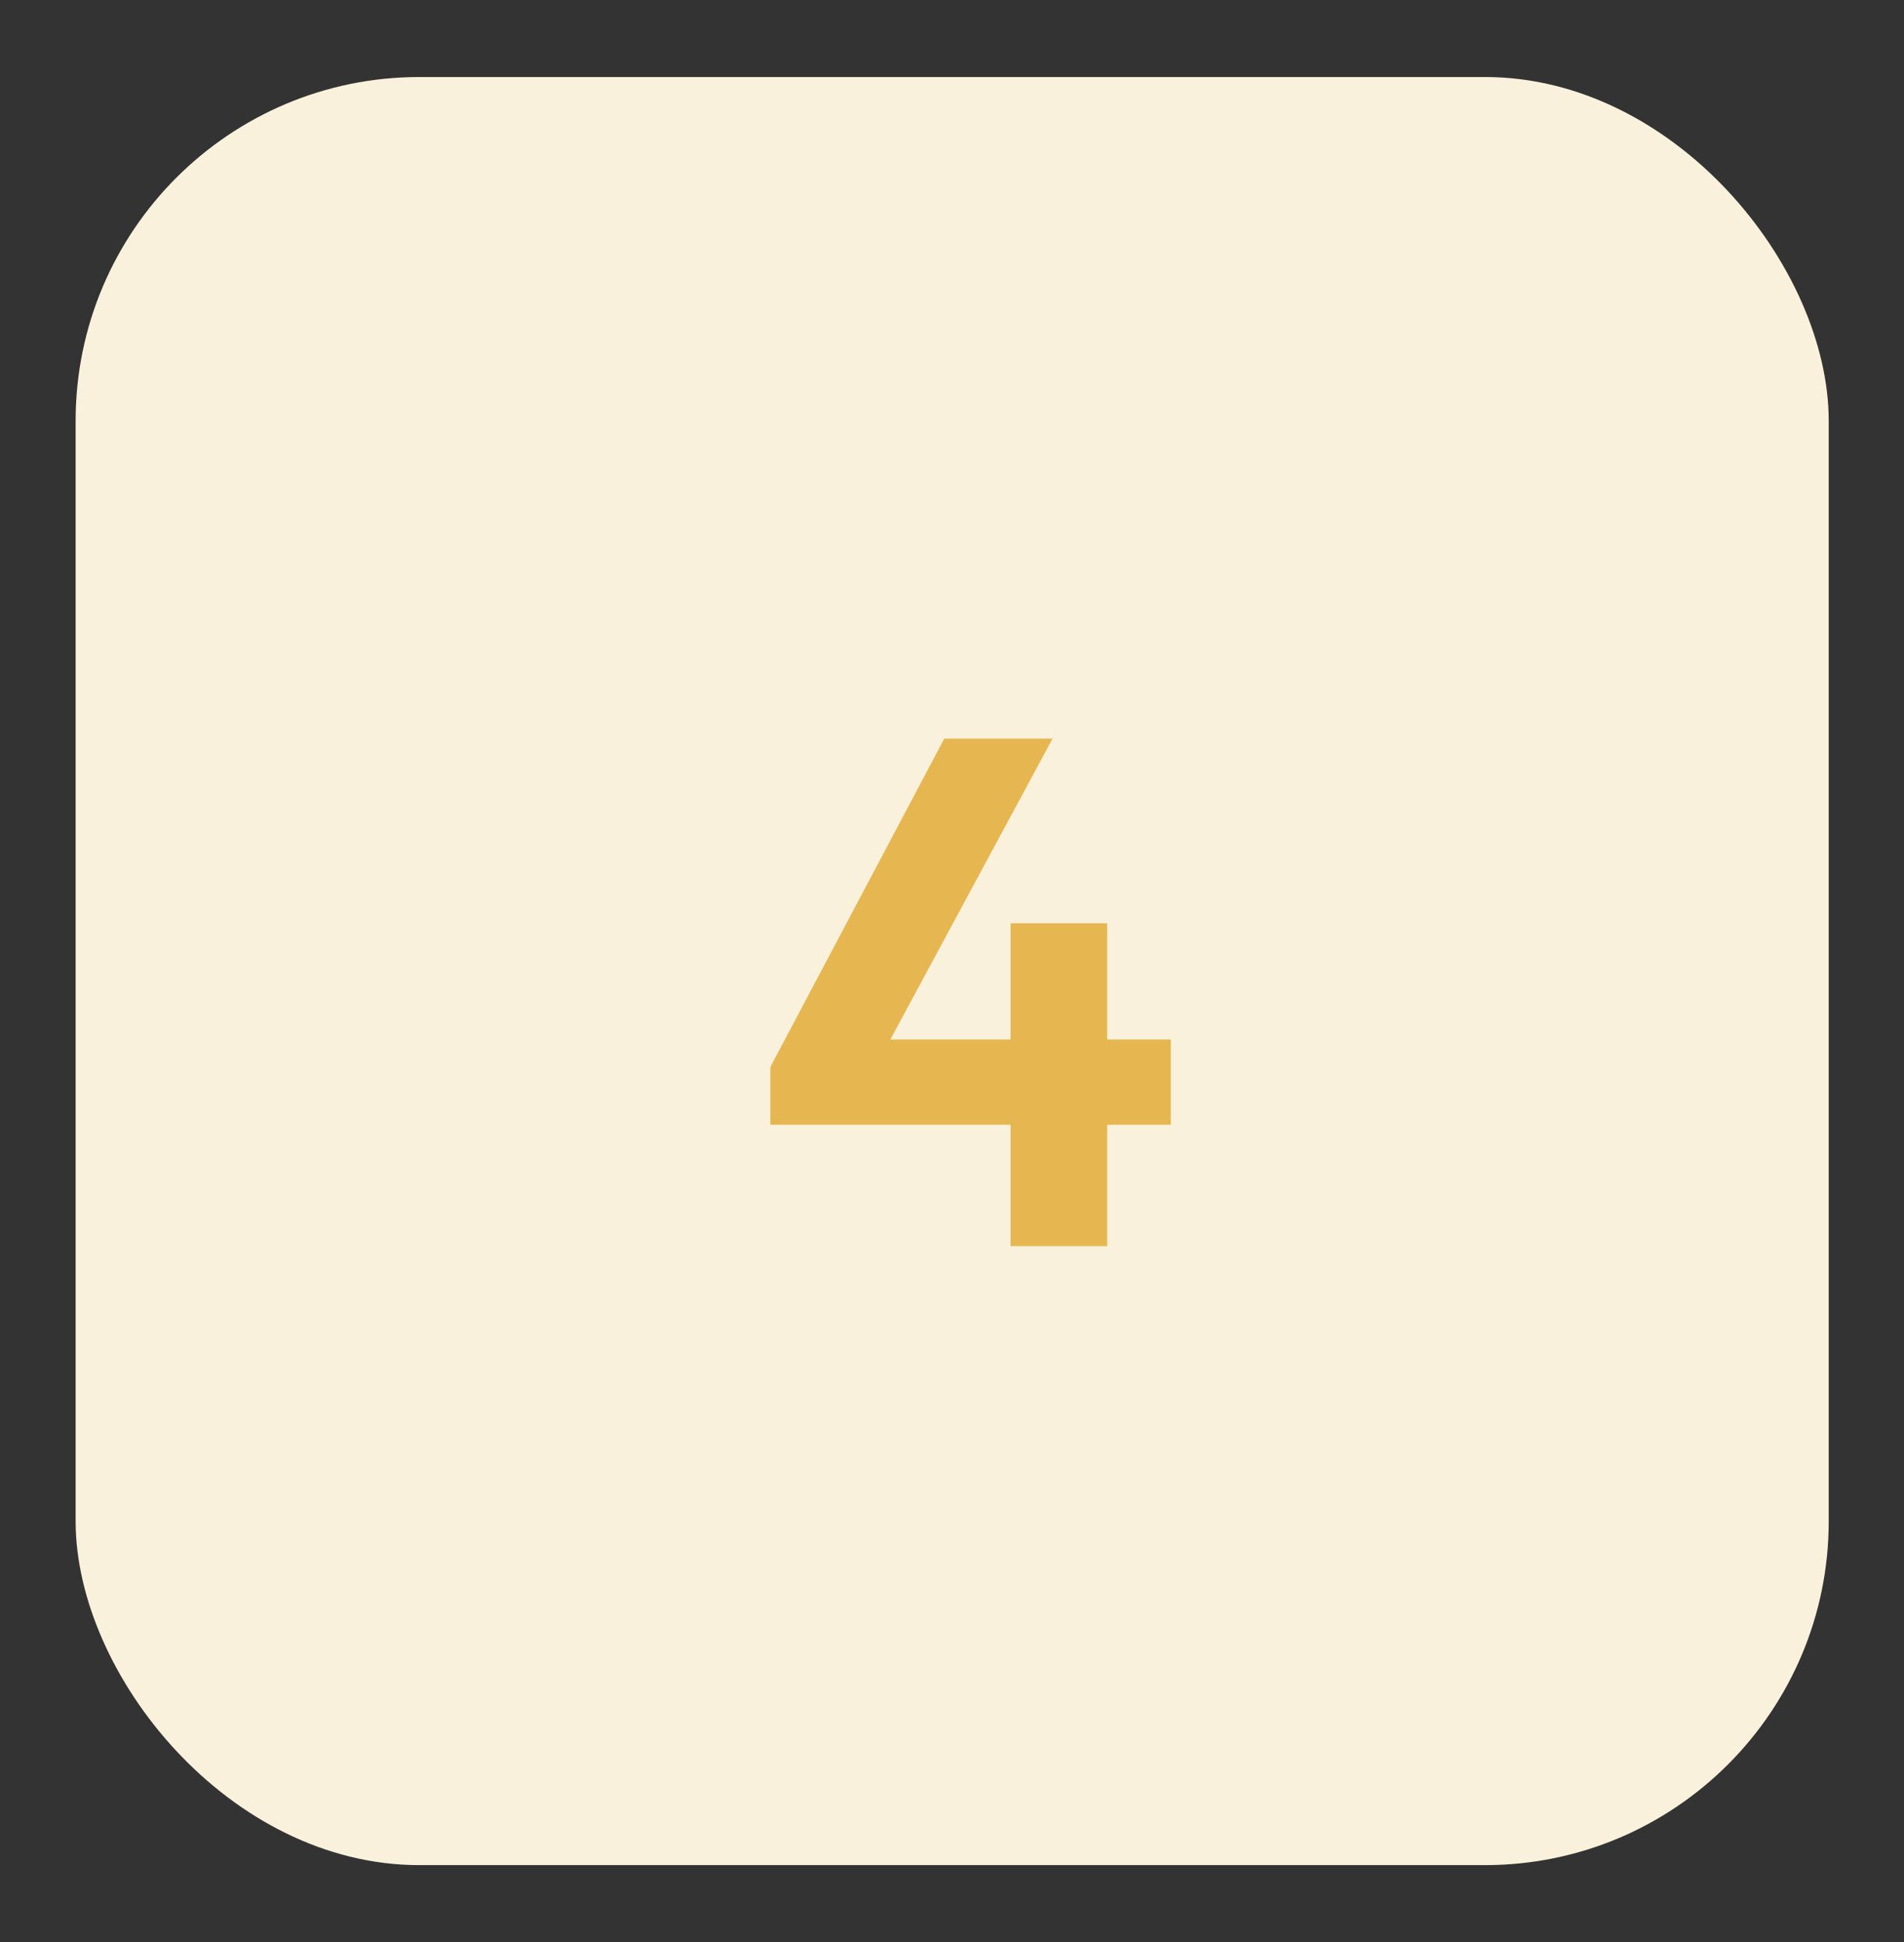 <svg xmlns="http://www.w3.org/2000/svg" id="Capa_1" data-name="Capa 1" viewBox="0 0 55.39 56.48"><rect x="0" y="0" width="55.39" height="56.48" fill="#333333" stroke="none"/><defs><style>      .cls-1 {        fill: #faf1dc;      }      .cls-2 {        fill: #e6b751;      }      .cls-3 {        isolation: isolate;      }    </style></defs><g id="Rect&#xE1;ngulo_1609" data-name="Rect&#xE1;ngulo 1609"><rect class="cls-1" x="2.2" y="2.24" width="51" height="52" rx="10" ry="10"></rect></g><g id="_4" data-name=" 4" class="cls-3"><g class="cls-3"><path class="cls-2" d="M22.41,31.03l5.06-9.55h3.15l-5.15,9.55h-3.07ZM22.41,32.71v-1.68l1.07-.8h10.58v2.48h-11.66ZM29.4,36.24v-9.39h2.81v9.39h-2.81Z"></path></g></g></svg>